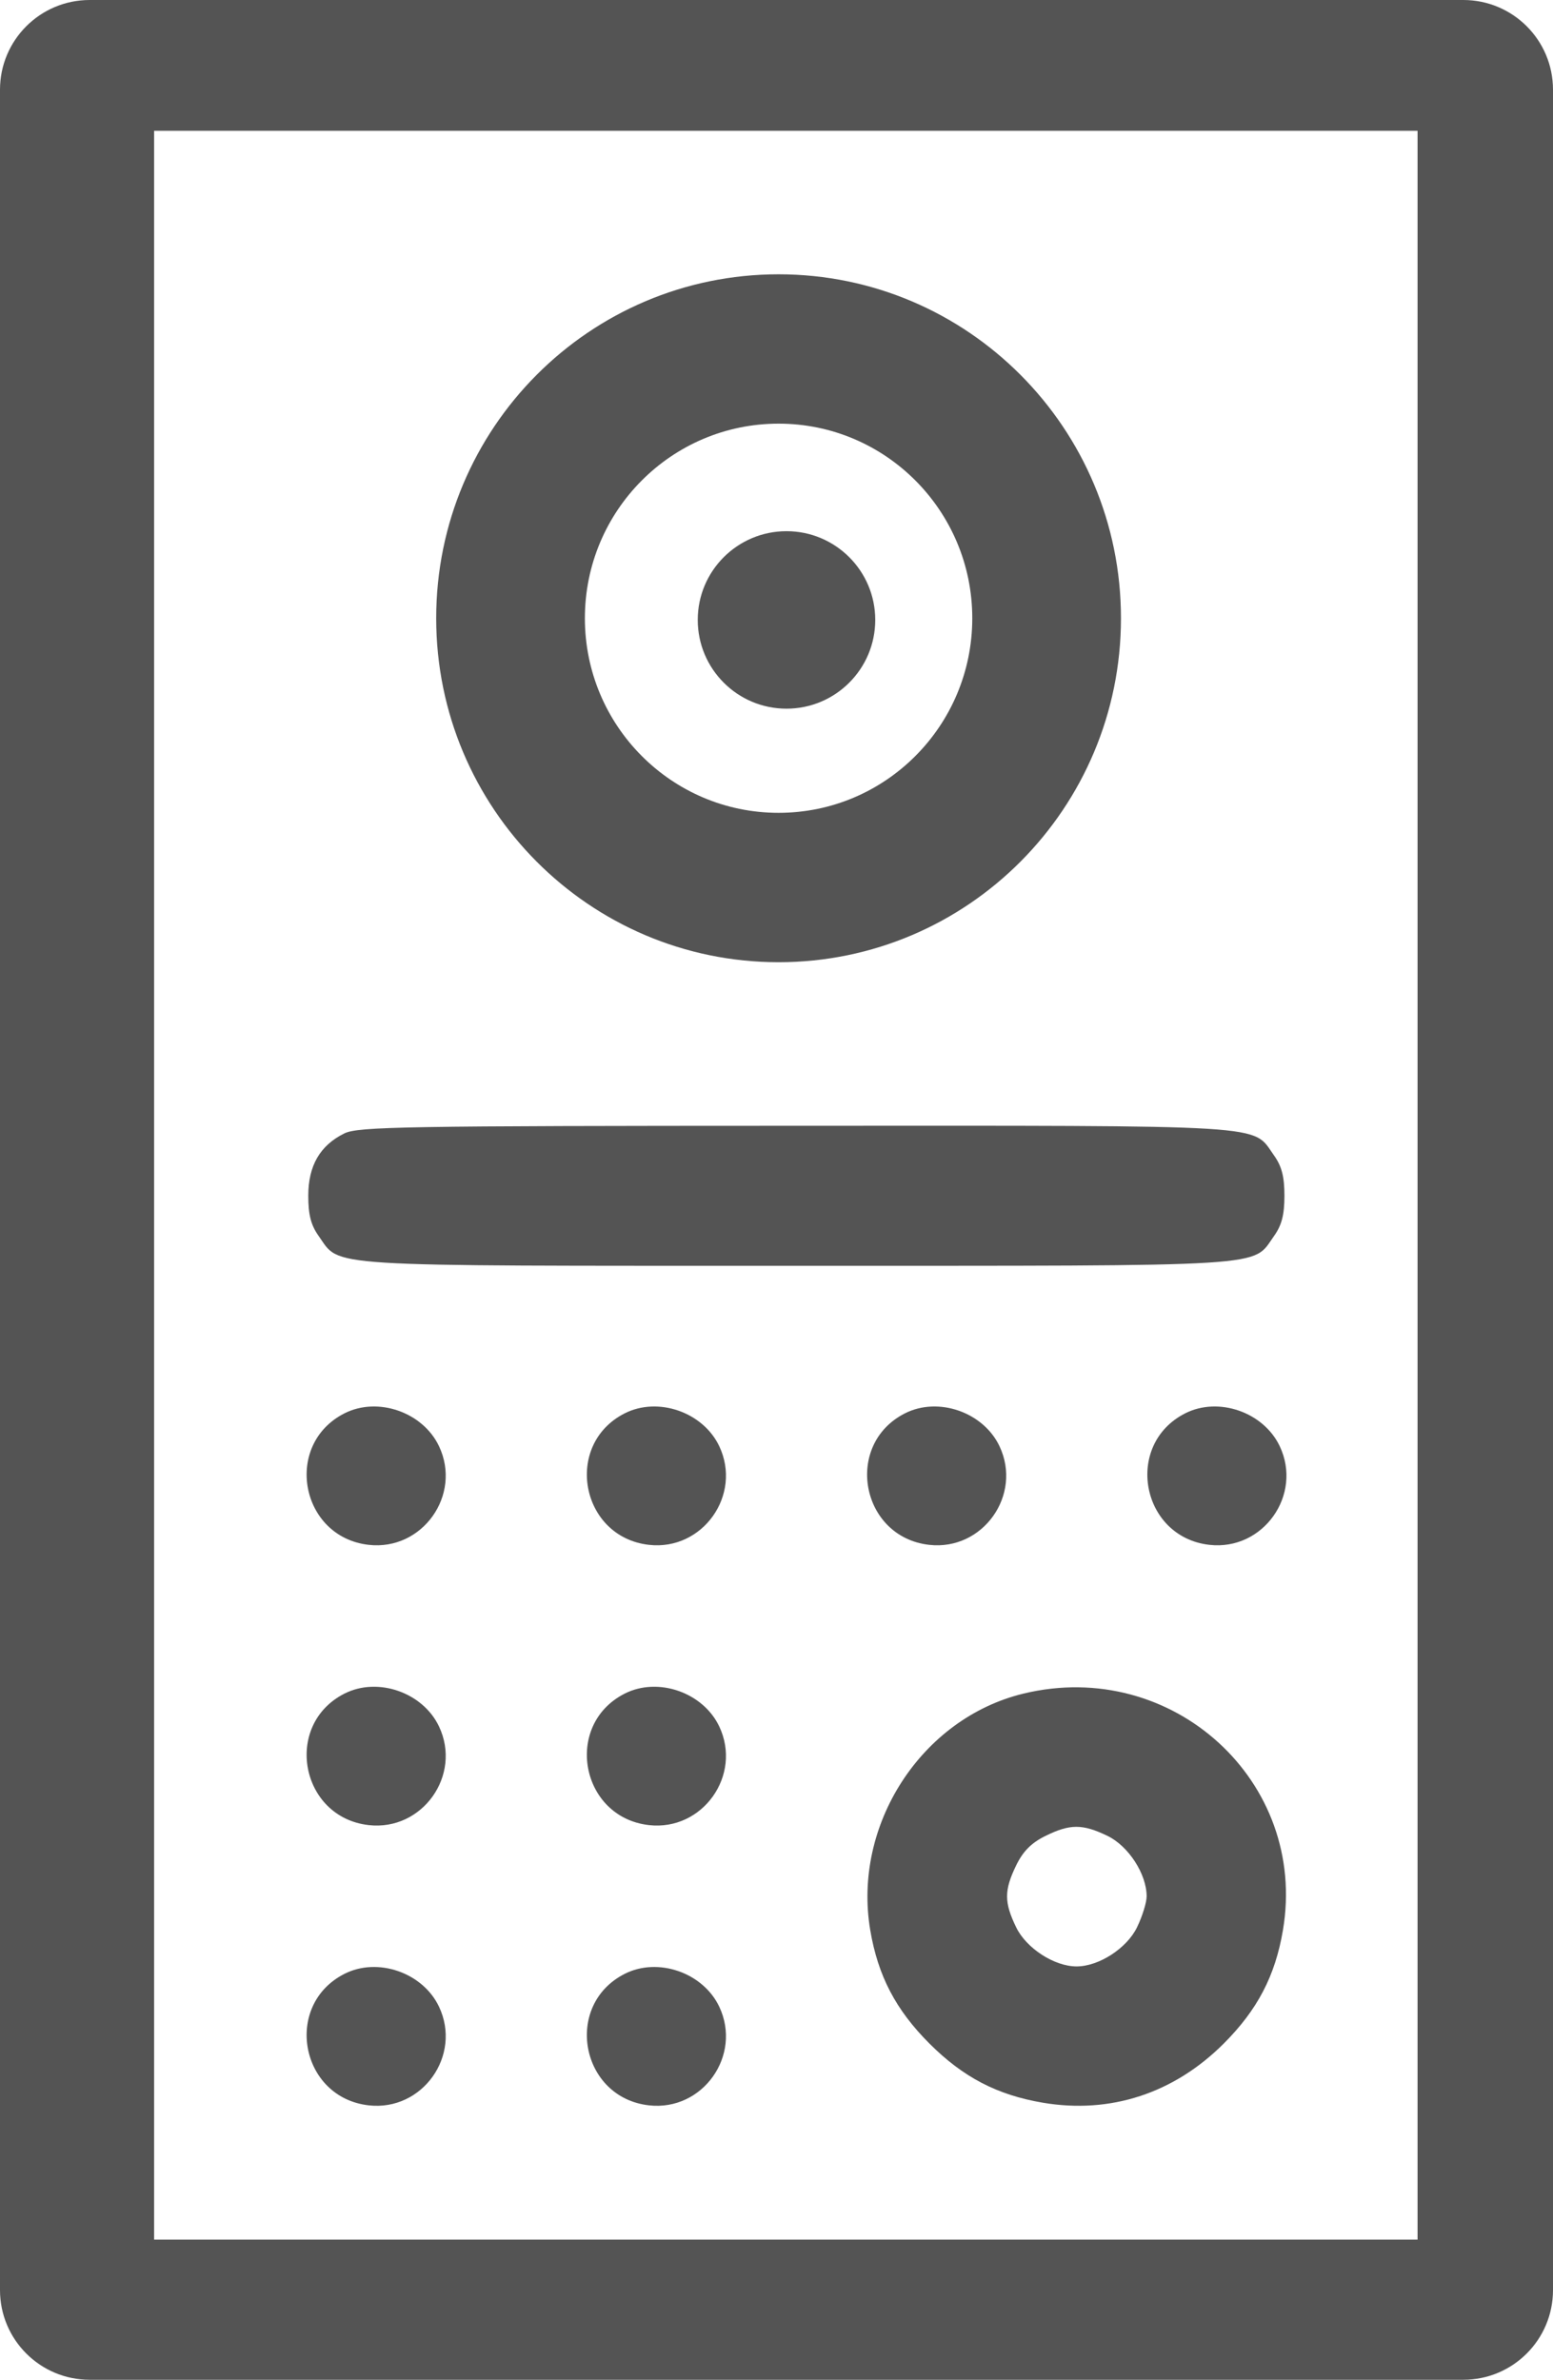 <svg width="62" height="95" viewBox="0 0 62 95" fill="none" xmlns="http://www.w3.org/2000/svg">
<path fill-rule="evenodd" clip-rule="evenodd" d="M3.58 0C1.603 0 0 1.603 0 3.58V91.42C0 93.397 1.603 95 3.58 95H58.42C60.397 95 62 93.397 62 91.42V3.58C62 1.603 60.397 0 58.42 0H3.58ZM6.153 89.406V5.221H56.593V89.406H6.153Z" fill="#545454"/>
<path d="M44.752 24.68C44.752 32.263 38.632 38.411 31.083 38.411C23.534 38.411 17.414 32.263 17.414 24.68C17.414 17.097 23.534 10.95 31.083 10.95C38.632 10.95 44.752 17.097 44.752 24.68ZM23.35 24.68C23.35 28.97 26.812 32.448 31.083 32.448C35.354 32.448 38.816 28.97 38.816 24.68C38.816 20.39 35.354 16.912 31.083 16.912C26.812 16.912 23.35 20.39 23.35 24.68Z" fill="#545454"/>
<path d="M34.942 24.747C34.942 26.704 33.355 28.29 31.399 28.29C29.442 28.29 27.856 26.704 27.856 24.747C27.856 22.791 29.442 21.205 31.399 21.205C33.355 21.205 34.942 22.791 34.942 24.747Z" fill="#545454"/>
<path d="M12.307 47.733C12.307 46.535 12.776 45.724 13.746 45.246C14.296 44.975 16.112 44.944 31.764 44.941C51.018 44.936 49.968 44.871 50.862 46.124C51.171 46.558 51.278 46.971 51.278 47.733C51.278 48.495 51.171 48.908 50.862 49.342C49.968 50.595 51.013 50.53 31.793 50.53C12.572 50.53 13.617 50.595 12.723 49.342C12.414 48.908 12.307 48.495 12.307 47.733Z" fill="#545454"/>
<path d="M14.722 61.67C11.986 61.362 11.3 57.671 13.746 56.423C15.076 55.744 16.879 56.368 17.526 57.731C18.451 59.679 16.861 61.911 14.722 61.67Z" fill="#545454"/>
<path d="M25.91 61.67C23.174 61.362 22.488 57.671 24.934 56.423C26.265 55.744 28.067 56.368 28.714 57.731C29.638 59.679 28.049 61.911 25.91 61.67Z" fill="#545454"/>
<path d="M37.097 61.67C34.362 61.362 33.676 57.671 36.122 56.423C37.453 55.744 39.255 56.368 39.902 57.731C40.826 59.679 39.237 61.911 37.097 61.67Z" fill="#545454"/>
<path d="M48.285 61.67C45.55 61.362 44.864 57.671 47.31 56.423C48.64 55.744 50.443 56.368 51.09 57.731C52.014 59.679 50.425 61.911 48.285 61.67Z" fill="#545454"/>
<path d="M14.722 72.858C11.986 72.549 11.3 68.859 13.746 67.611C15.076 66.932 16.879 67.556 17.526 68.919C18.451 70.866 16.861 73.099 14.722 72.858Z" fill="#545454"/>
<path d="M25.91 72.858C23.174 72.549 22.488 68.859 24.934 67.611C26.265 66.932 28.067 67.556 28.714 68.919C29.638 70.866 28.049 73.099 25.91 72.858Z" fill="#545454"/>
<path d="M14.722 84.045C11.986 83.737 11.3 80.046 13.746 78.798C15.076 78.119 16.879 78.743 17.526 80.106C18.451 82.054 16.861 84.286 14.722 84.045Z" fill="#545454"/>
<path d="M25.91 84.045C23.174 83.737 22.488 80.046 24.934 78.798C26.265 78.119 28.067 78.743 28.714 80.106C29.638 82.054 28.049 84.286 25.91 84.045Z" fill="#545454"/>
<path fill-rule="evenodd" clip-rule="evenodd" d="M40.859 67.608C36.786 68.593 34.03 72.849 34.743 77.053C35.051 78.875 35.761 80.233 37.105 81.577C38.449 82.921 39.807 83.63 41.629 83.939C44.328 84.397 46.866 83.567 48.856 81.577C50.2 80.233 50.91 78.875 51.218 77.053C52.225 71.113 46.803 66.169 40.859 67.608ZM40.566 74.47C40.839 73.906 41.172 73.569 41.731 73.293C42.715 72.806 43.216 72.805 44.216 73.289C45.054 73.695 45.777 74.813 45.777 75.702C45.777 75.945 45.605 76.5 45.393 76.937C44.988 77.775 43.87 78.499 42.98 78.499C42.091 78.499 40.973 77.775 40.568 76.937C40.085 75.941 40.085 75.464 40.566 74.47Z" fill="#545454"/>
</svg>
